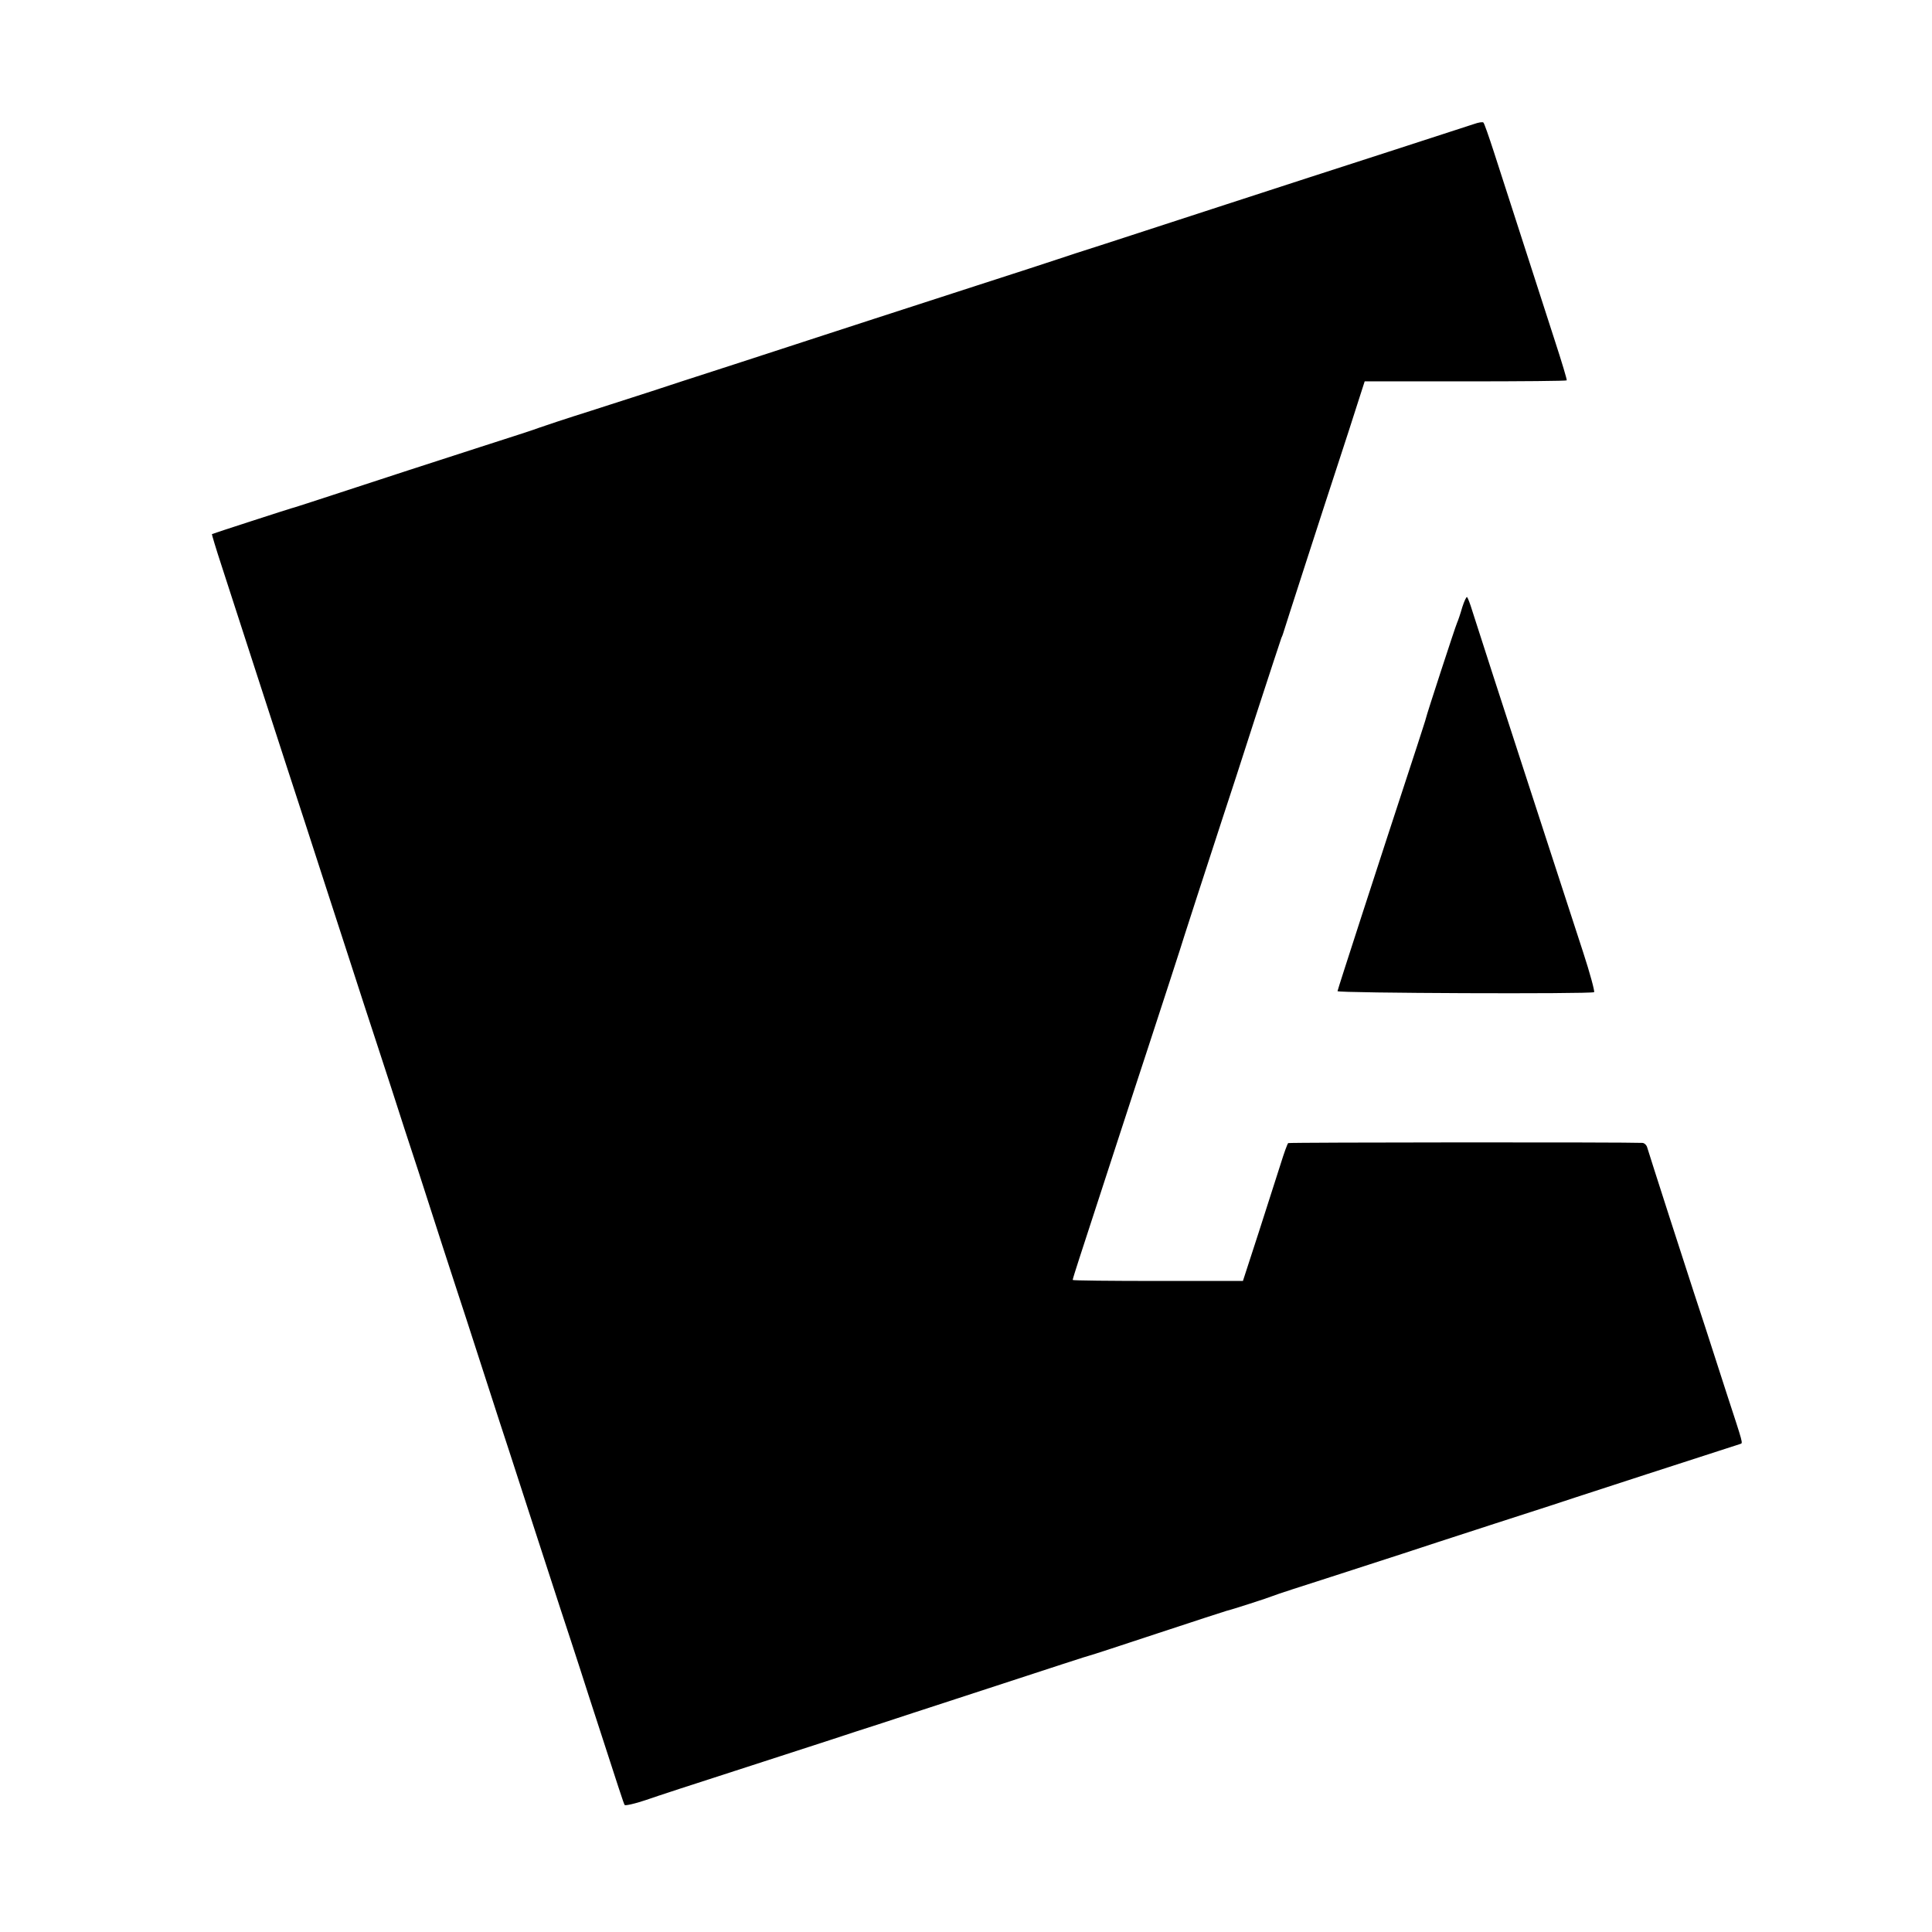 <?xml version="1.0" standalone="no"?>
<!DOCTYPE svg PUBLIC "-//W3C//DTD SVG 20010904//EN"
 "http://www.w3.org/TR/2001/REC-SVG-20010904/DTD/svg10.dtd">
<svg version="1.0" xmlns="http://www.w3.org/2000/svg"
 width="960pt" height="960pt" viewBox="0 0 960 960"
 preserveAspectRatio="xMidYMid meet">
<g transform="translate(0,960) scale(0.1,-0.1)"
fill="#000000" stroke="none">
<path d="M7325 8984 c-22 -7 -213 -69 -425 -138 -212 -68 -574 -186 -805 -261
-231 -75 -503 -164 -605 -197 -102 -32 -210 -68 -240 -78 -30 -10 -210 -69
-400 -130 -473 -153 -638 -207 -755 -245 -55 -18 -255 -83 -445 -145 -190 -61
-376 -122 -415 -135 -38 -12 -171 -55 -295 -95 -124 -39 -241 -78 -260 -85
-19 -8 -150 -50 -290 -95 -233 -75 -454 -147 -805 -262 -71 -23 -132 -43 -135
-43 -9 -2 -395 -127 -397 -129 -1 -1 20 -72 48 -157 116 -359 247 -761 324
-999 46 -140 136 -417 200 -615 64 -198 148 -454 185 -570 38 -115 98 -300
134 -410 35 -110 96 -297 135 -415 38 -118 93 -287 121 -375 29 -88 60 -185
70 -215 10 -30 69 -210 130 -400 61 -190 120 -370 130 -400 10 -30 64 -197
120 -370 56 -173 117 -360 135 -415 18 -55 82 -248 140 -430 160 -493 173
-534 179 -544 3 -4 50 6 103 24 54 19 253 84 443 145 190 62 404 131 475 154
72 24 186 61 255 83 69 23 235 77 370 121 538 176 655 214 665 216 6 1 159 51
340 111 182 60 335 110 340 111 17 3 209 65 230 74 11 5 142 48 290 95 149 48
308 100 355 115 47 16 254 83 460 150 206 66 386 125 400 130 18 6 648 211
817 265 14 5 17 -7 -67 250 -34 105 -81 251 -105 325 -24 74 -51 155 -59 180
-25 75 -224 693 -231 718 -3 12 -14 22 -23 23 -77 4 -1755 3 -1761 -1 -4 -3
-21 -50 -38 -105 -18 -55 -67 -208 -109 -340 l-78 -240 -423 0 c-233 0 -423 2
-423 5 0 3 15 52 34 110 19 58 96 294 171 525 75 231 152 465 170 520 41 125
179 548 180 555 1 5 104 321 190 585 24 72 98 299 164 505 67 206 125 382 128
390 4 8 7 17 8 20 4 15 206 640 280 865 29 88 69 212 89 275 l37 115 500 0
c276 0 502 2 504 5 2 3 -25 93 -60 200 -63 195 -217 671 -302 935 -25 77 -48
143 -52 146 -3 4 -24 1 -46 -7z"/>
<path d="M7266 6583 c-9 -32 -21 -67 -26 -78 -8 -17 -153 -461 -155 -475 0 -3
-20 -63 -43 -135 -206 -628 -394 -1208 -396 -1220 -1 -10 1258 -15 1275 -5 4
3 -20 93 -55 200 -35 107 -112 344 -171 525 -59 182 -120 368 -135 415 -60
184 -230 708 -246 760 -9 30 -20 58 -24 63 -3 4 -14 -19 -24 -50z"/>
</g>
</svg>
